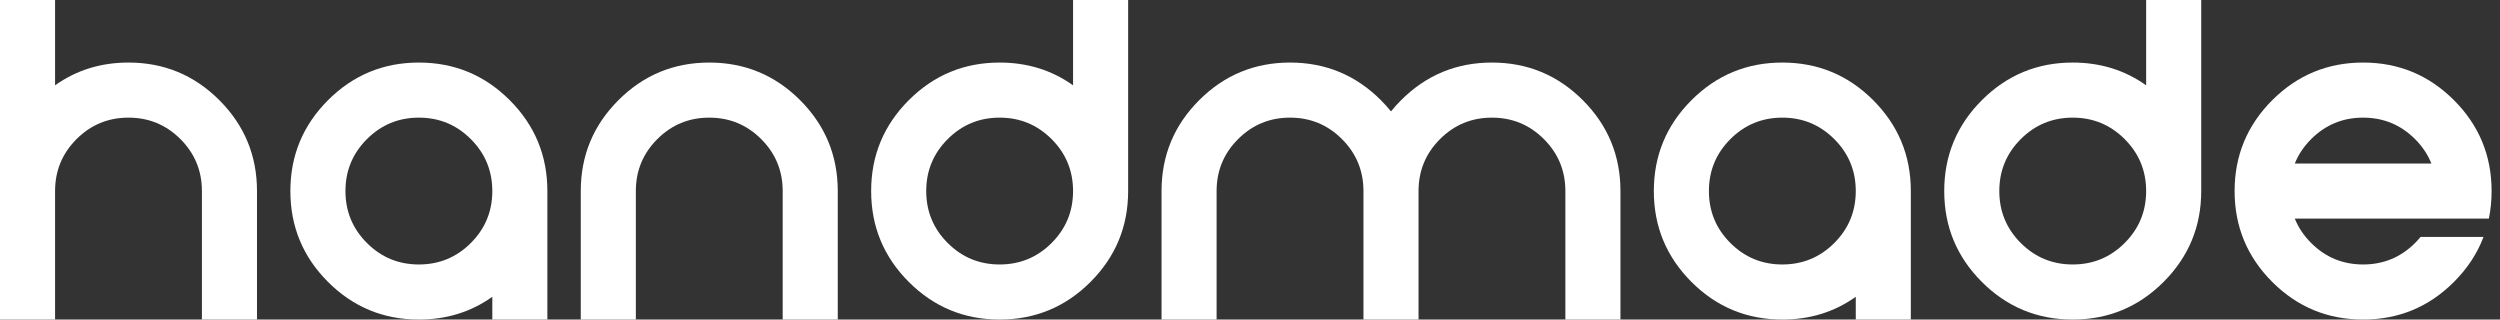 <svg width="133" height="17" viewBox="0 0 133 17" fill="none" xmlns="http://www.w3.org/2000/svg">
<rect x="0" y="0" width="133" height="17" fill="#333333" stroke="none"/>
<path d="M13.672 10.164V17H10.742V10.164C10.742 9.083 10.361 8.162 9.6 7.4C8.838 6.639 7.917 6.258 6.836 6.258C5.755 6.258 4.834 6.639 4.072 7.4C3.311 8.162 2.93 9.083 2.93 10.164V17H0V0H2.93V4.539C4.062 3.732 5.365 3.328 6.836 3.328C8.724 3.328 10.335 3.995 11.67 5.33C13.005 6.665 13.672 8.276 13.672 10.164Z" fill="white"/>
<path d="M22.284 14.07C23.365 14.07 24.286 13.689 25.048 12.928C25.81 12.166 26.191 11.245 26.191 10.164C26.191 9.083 25.81 8.162 25.048 7.4C24.286 6.639 23.365 6.258 22.284 6.258C21.204 6.258 20.282 6.639 19.521 7.4C18.759 8.162 18.378 9.083 18.378 10.164C18.378 11.245 18.759 12.166 19.521 12.928C20.282 13.689 21.204 14.07 22.284 14.07ZM29.12 17H26.191V15.789C25.058 16.596 23.756 17 22.284 17C20.396 17 18.785 16.333 17.45 14.998C16.116 13.663 15.448 12.052 15.448 10.164C15.448 8.276 16.116 6.665 17.45 5.33C18.785 3.995 20.396 3.328 22.284 3.328C24.172 3.328 25.784 3.995 27.118 5.33C28.453 6.665 29.12 8.276 29.12 10.164V17Z" fill="white"/>
<path d="M33.827 10.164V17H30.897V10.164C30.897 8.276 31.564 6.665 32.899 5.33C34.233 3.995 35.845 3.328 37.733 3.328C39.621 3.328 41.232 3.995 42.567 5.33C43.901 6.665 44.569 8.276 44.569 10.164V17H41.639V10.164C41.639 9.083 41.258 8.162 40.496 7.4C39.735 6.639 38.813 6.258 37.733 6.258C36.652 6.258 35.731 6.639 34.969 7.4C34.207 8.162 33.827 9.083 33.827 10.164Z" fill="white"/>
<path d="M53.181 6.258C52.1 6.258 51.179 6.639 50.418 7.4C49.656 8.162 49.275 9.083 49.275 10.164C49.275 11.245 49.656 12.166 50.418 12.928C51.179 13.689 52.1 14.07 53.181 14.07C54.262 14.07 55.183 13.689 55.945 12.928C56.707 12.166 57.087 11.245 57.087 10.164C57.087 9.083 56.707 8.162 55.945 7.4C55.183 6.639 54.262 6.258 53.181 6.258ZM60.017 10.164C60.017 12.052 59.35 13.663 58.015 14.998C56.681 16.333 55.069 17 53.181 17C51.293 17 49.682 16.333 48.347 14.998C47.013 13.663 46.345 12.052 46.345 10.164C46.345 8.276 47.013 6.665 48.347 5.33C49.682 3.995 51.293 3.328 53.181 3.328C54.653 3.328 55.955 3.732 57.087 4.539V0H60.017V10.164Z" fill="white"/>
<path d="M64.723 10.164V17H61.794V10.164C61.794 8.276 62.461 6.665 63.796 5.33C65.13 3.995 66.742 3.328 68.63 3.328C70.518 3.328 72.129 3.995 73.464 5.33C73.659 5.525 73.838 5.724 74.001 5.926C74.163 5.724 74.343 5.525 74.538 5.33C75.873 3.995 77.484 3.328 79.372 3.328C81.26 3.328 82.871 3.995 84.206 5.33C85.54 6.665 86.208 8.276 86.208 10.164V17H83.278V10.164C83.278 9.083 82.897 8.162 82.135 7.4C81.374 6.639 80.453 6.258 79.372 6.258C78.291 6.258 77.37 6.639 76.608 7.4C75.847 8.162 75.466 9.083 75.466 10.164V17H72.536V10.164C72.536 9.083 72.155 8.162 71.393 7.4C70.632 6.639 69.71 6.258 68.63 6.258C67.549 6.258 66.628 6.639 65.866 7.4C65.104 8.162 64.723 9.083 64.723 10.164Z" fill="white"/>
<path d="M94.82 14.07C95.901 14.07 96.822 13.689 97.584 12.928C98.346 12.166 98.727 11.245 98.727 10.164C98.727 9.083 98.346 8.162 97.584 7.4C96.822 6.639 95.901 6.258 94.82 6.258C93.74 6.258 92.818 6.639 92.057 7.4C91.295 8.162 90.914 9.083 90.914 10.164C90.914 11.245 91.295 12.166 92.057 12.928C92.818 13.689 93.74 14.07 94.82 14.07ZM101.656 17H98.727V15.789C97.594 16.596 96.292 17 94.82 17C92.932 17 91.321 16.333 89.986 14.998C88.652 13.663 87.984 12.052 87.984 10.164C87.984 8.276 88.652 6.665 89.986 5.33C91.321 3.995 92.932 3.328 94.82 3.328C96.708 3.328 98.32 3.995 99.654 5.33C100.989 6.665 101.656 8.276 101.656 10.164V17Z" fill="white"/>
<path d="M110.269 6.258C109.188 6.258 108.267 6.639 107.505 7.4C106.743 8.162 106.363 9.083 106.363 10.164C106.363 11.245 106.743 12.166 107.505 12.928C108.267 13.689 109.188 14.07 110.269 14.07C111.349 14.07 112.271 13.689 113.032 12.928C113.794 12.166 114.175 11.245 114.175 10.164C114.175 9.083 113.794 8.162 113.032 7.4C112.271 6.639 111.349 6.258 110.269 6.258ZM117.105 10.164C117.105 12.052 116.437 13.663 115.103 14.998C113.768 16.333 112.157 17 110.269 17C108.381 17 106.769 16.333 105.435 14.998C104.1 13.663 103.433 12.052 103.433 10.164C103.433 8.276 104.1 6.665 105.435 5.33C106.769 3.995 108.381 3.328 110.269 3.328C111.74 3.328 113.042 3.732 114.175 4.539V0H117.105V10.164Z" fill="white"/>
<path d="M129.35 8.699C129.161 8.224 128.871 7.791 128.481 7.4C127.719 6.639 126.798 6.258 125.717 6.258C124.636 6.258 123.715 6.639 122.954 7.4C122.563 7.791 122.273 8.224 122.084 8.699H129.35ZM128.774 12.605H132.123C131.791 13.484 131.267 14.282 130.551 14.998C129.217 16.333 127.605 17 125.717 17C123.829 17 122.218 16.333 120.883 14.998C119.549 13.663 118.881 12.052 118.881 10.164C118.881 8.276 119.549 6.665 120.883 5.33C122.218 3.995 123.829 3.328 125.717 3.328C127.605 3.328 129.217 3.995 130.551 5.33C131.886 6.665 132.553 8.276 132.553 10.164C132.553 10.672 132.504 11.16 132.407 11.629H122.084C122.273 12.104 122.563 12.537 122.954 12.928C123.715 13.689 124.636 14.07 125.717 14.07C126.798 14.07 127.719 13.689 128.481 12.928C128.585 12.824 128.683 12.716 128.774 12.605Z" fill="white"/>
</svg>
